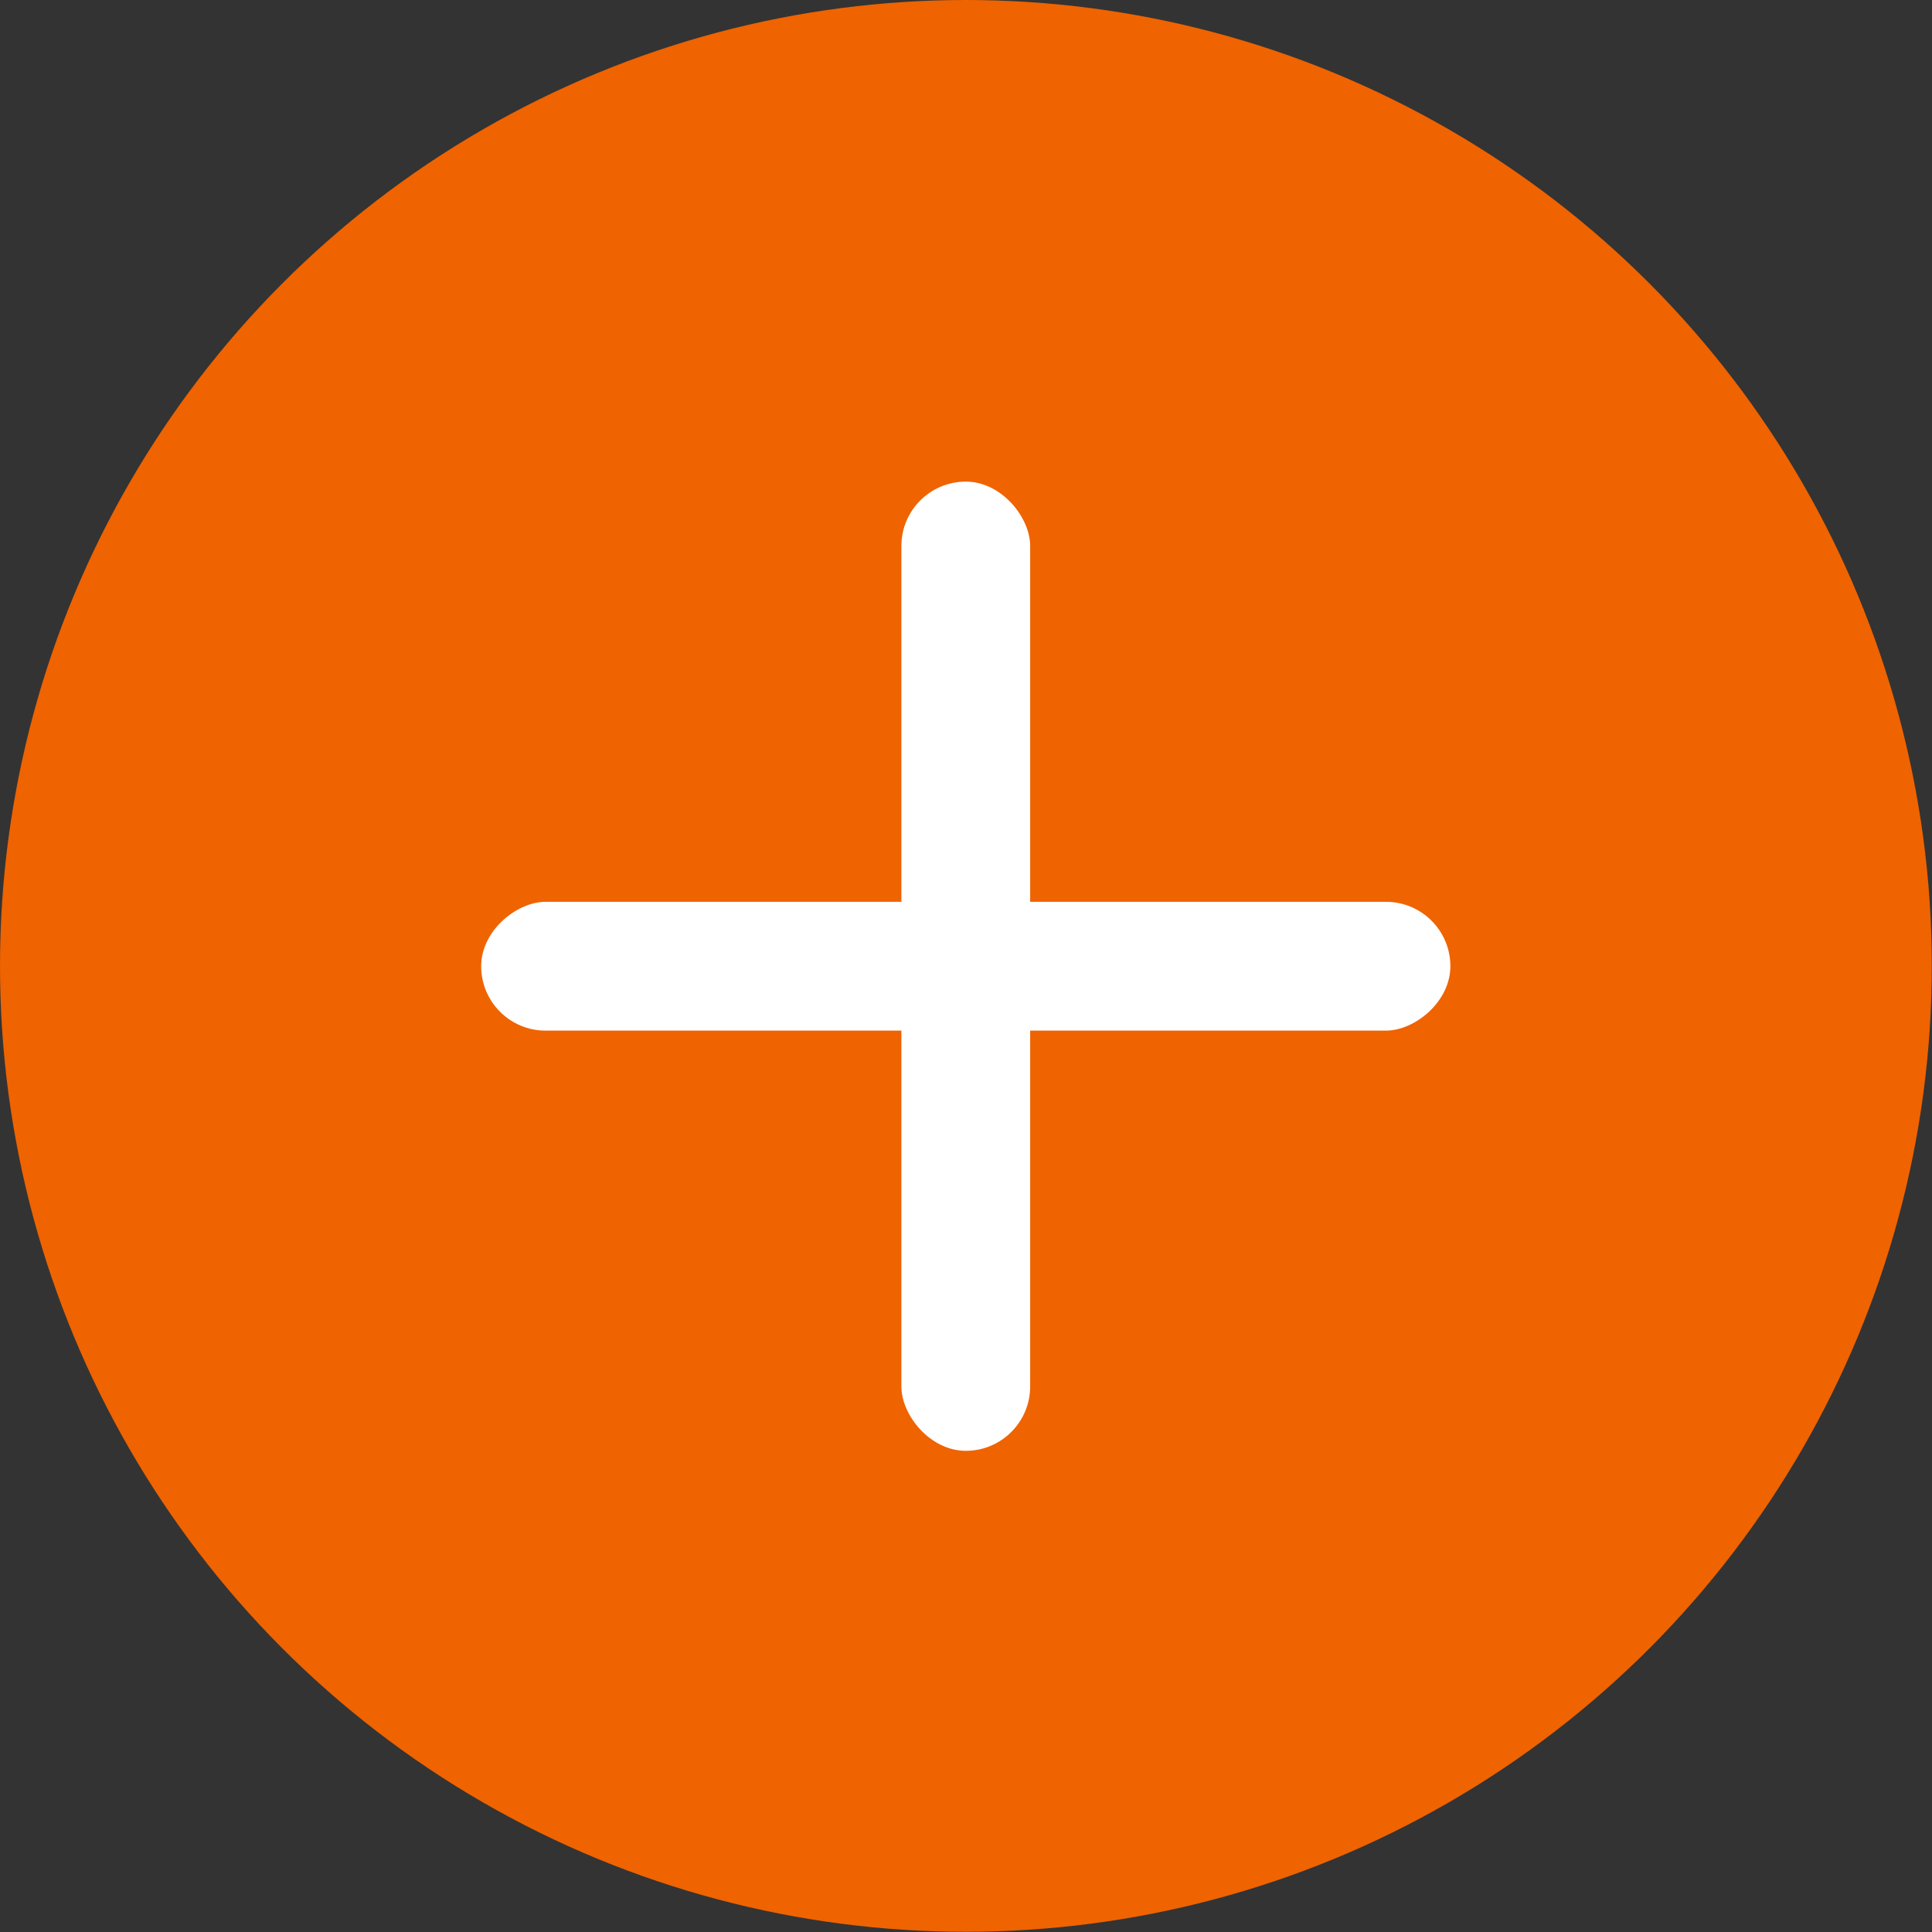 <?xml version="1.0" encoding="UTF-8" standalone="no"?>
<svg width="750px" height="750px" viewBox="0 0 750 750" version="1.1" xmlns="http://www.w3.org/2000/svg" xmlns:xlink="http://www.w3.org/1999/xlink">
    <rect x="0" y="0" width="750" height="750" fill="#333333" stroke="none"/>
    <!-- Generator: Sketch 39.1 (31720) - http://www.bohemiancoding.com/sketch -->
    <title>noun_669247_cc</title>
    <desc>Created with Sketch.</desc>
    <defs></defs>
    <g id="Page-1" stroke="none" stroke-width="1" fill="none" fill-rule="evenodd">
        <g id="noun_669247_cc" transform="translate(20, 20)">
            <g id="Group">
                <circle id="Oval" stroke="#EF6300" stroke-width="40" fill="#EF6300" cx="354.959" cy="354.959" r="354.959"></circle>
                <g id="Group-24" transform="translate(355, 355) rotate(45) translate(-355, -355) translate(204, 204)" fill="#FFFFFF">
                    <g id="Group-26">
                        <rect id="Rectangle-24" transform="translate(151, 151.123) rotate(-45) translate(-151, -151.123) " x="126" y="-37" width="50" height="376.247" rx="25"></rect>
                        <rect id="Rectangle-24" transform="translate(151, 151.123) rotate(45) translate(-151, -151.123) " x="126" y="-37" width="50" height="376.247" rx="25"></rect>
                    </g>
                </g>
            </g>
        </g>
    </g>
</svg>